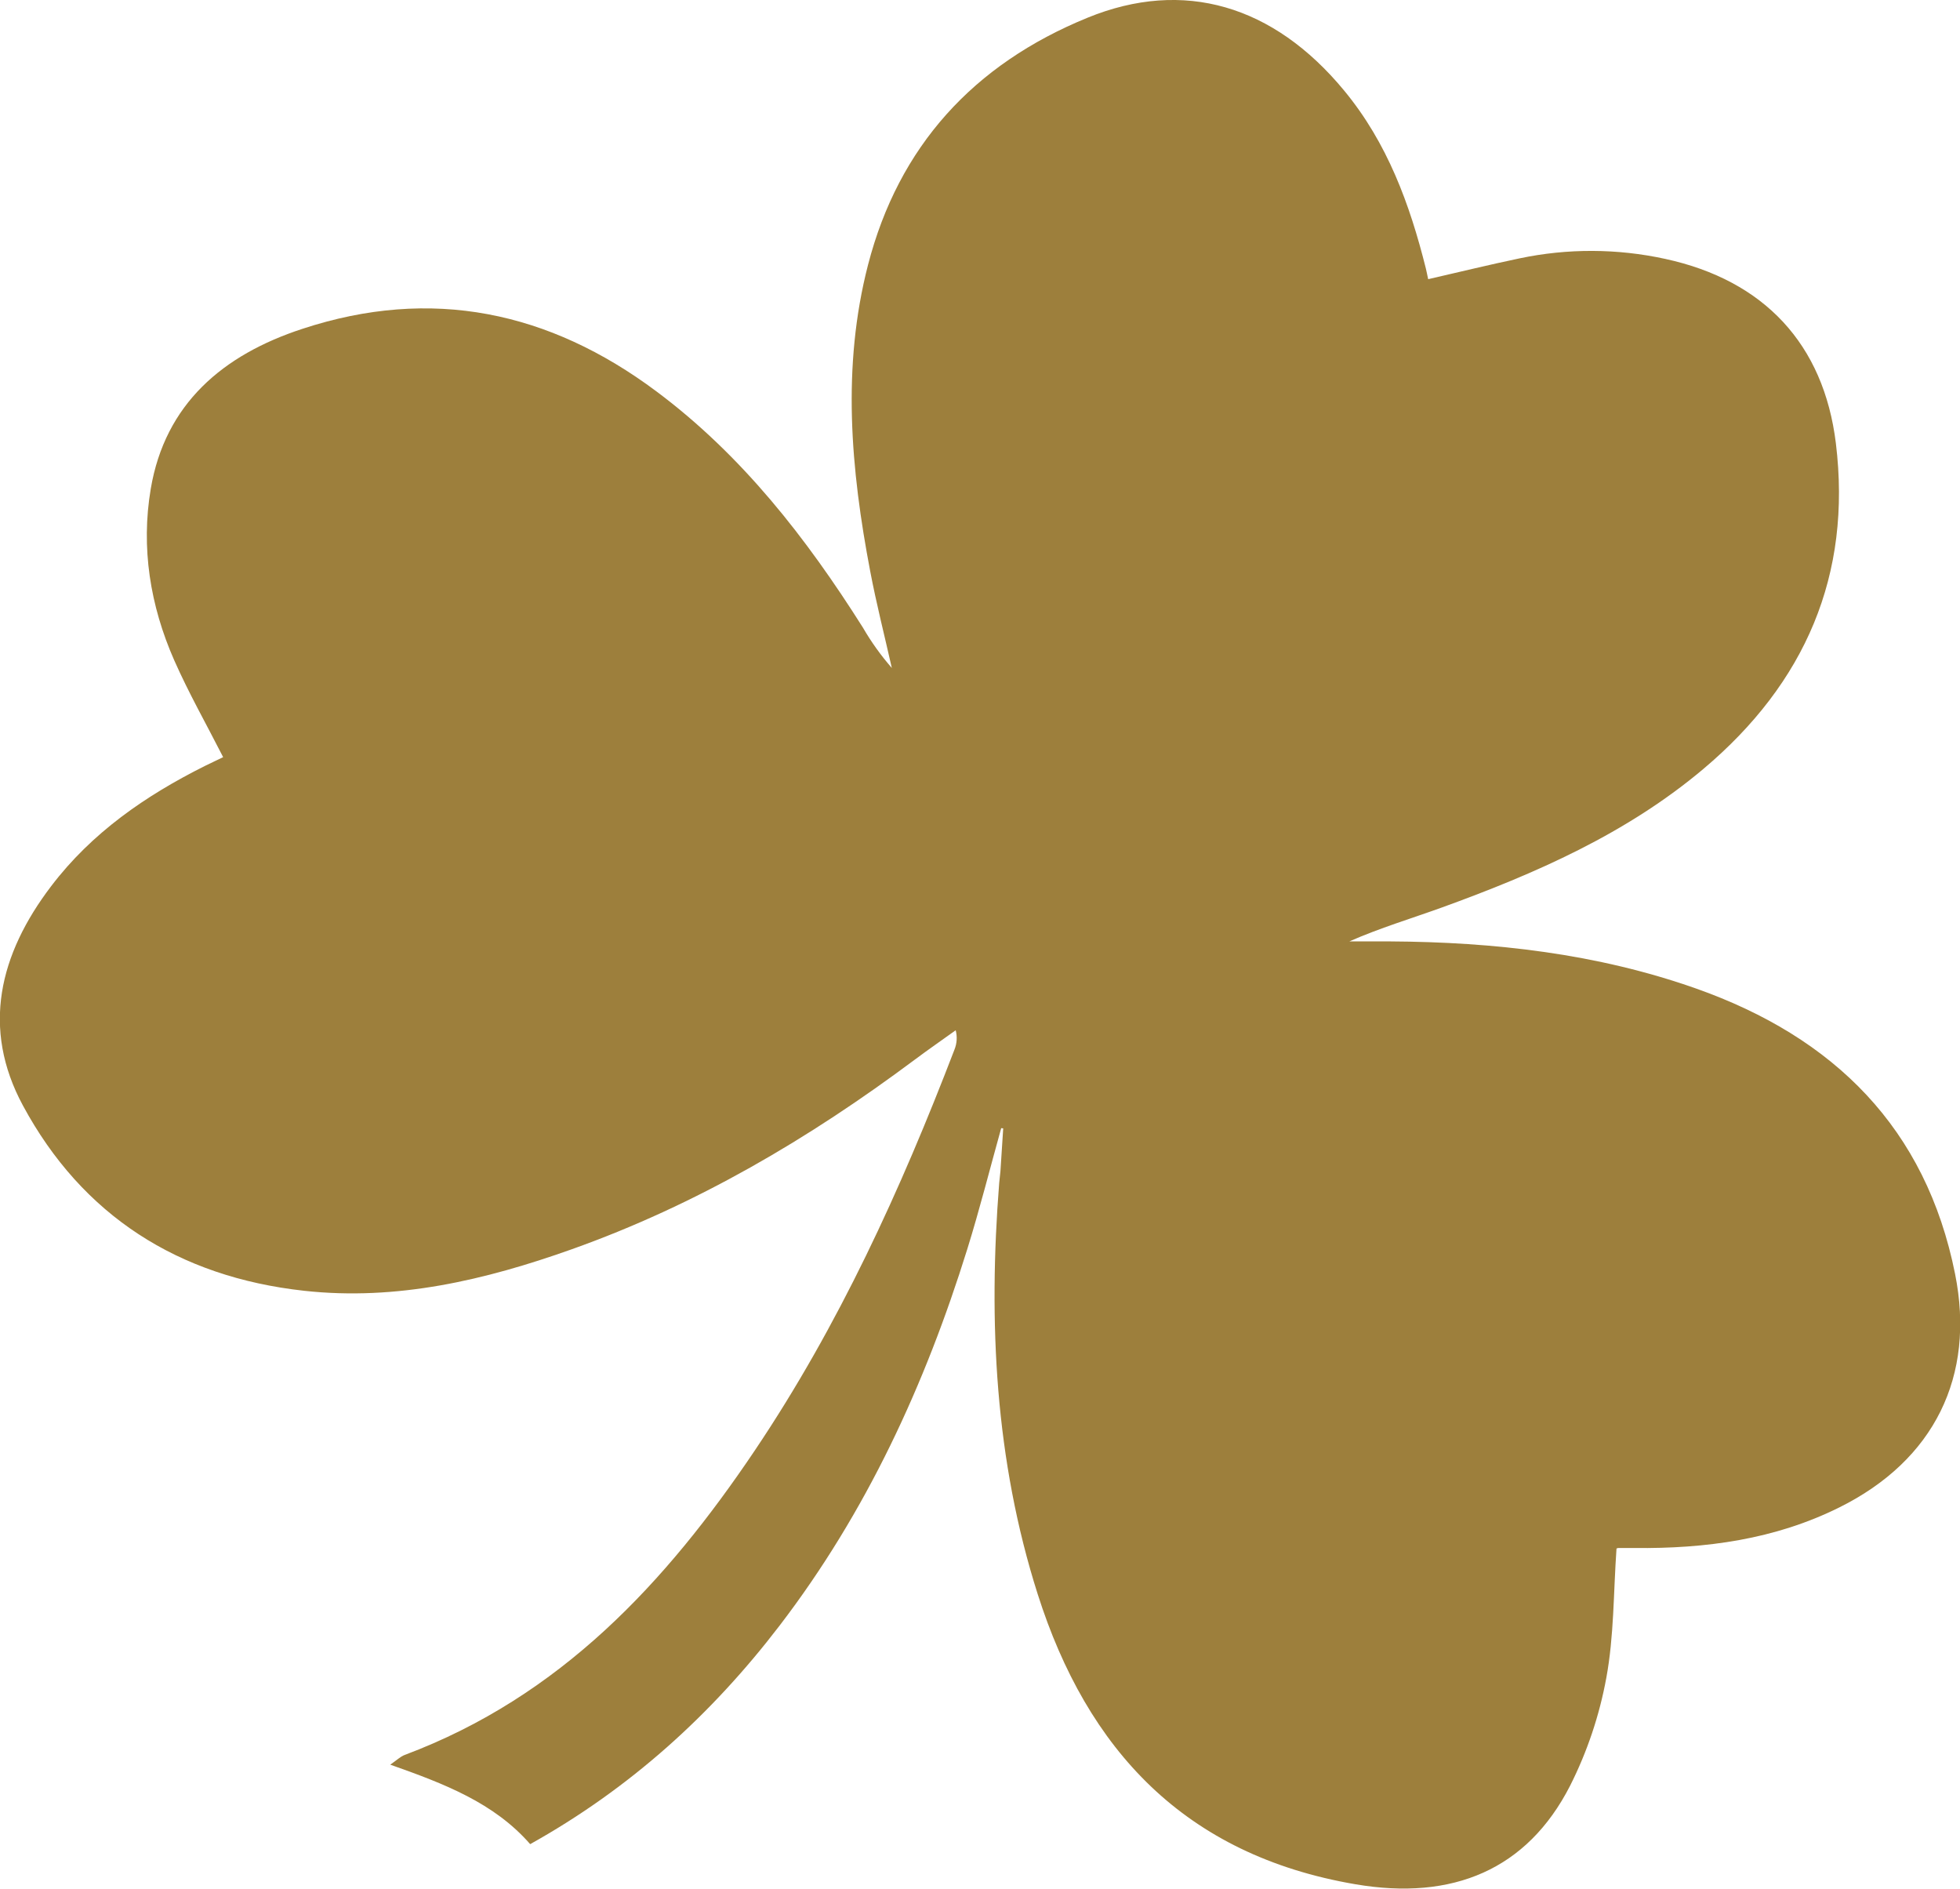 <svg xmlns="http://www.w3.org/2000/svg" width="82" height="79" viewBox="0 0 82 79" fill="none"><path d="M41.887 47.19C41.416 48.879 40.987 50.582 40.466 52.256C38.704 57.913 36.253 63.249 32.609 68.006C29.767 71.716 26.361 74.808 22.181 77.139C20.668 75.405 18.582 74.611 16.327 73.814C16.603 73.625 16.751 73.475 16.933 73.407C23.446 70.965 27.864 66.194 31.579 60.671C35.096 55.441 37.686 49.754 39.93 43.909C40.035 43.65 40.054 43.365 39.983 43.095C39.413 43.504 38.835 43.904 38.273 44.323C33.858 47.62 29.148 50.397 23.909 52.26C20.294 53.545 16.6 54.419 12.723 53.992C7.451 53.412 3.439 50.839 0.96 46.245C-0.787 43.011 -0.027 39.916 2.138 37.071C3.836 34.835 6.088 33.279 8.584 32.033C8.831 31.91 9.089 31.794 9.336 31.671C8.64 30.304 7.895 28.991 7.289 27.619C6.28 25.33 5.892 22.905 6.307 20.447C6.907 16.894 9.324 14.843 12.651 13.755C18.053 11.977 22.979 13.027 27.451 16.363C31.056 19.05 33.747 22.526 36.102 26.253C36.449 26.852 36.854 27.417 37.311 27.941C37.008 26.594 36.665 25.255 36.408 23.902C35.594 19.633 35.212 15.349 36.317 11.073C37.597 6.129 40.717 2.693 45.502 0.74C49.518 -0.9 53.283 0.213 56.236 3.79C58.046 5.98 58.983 8.547 59.654 11.233C59.686 11.365 59.711 11.497 59.75 11.678C61.048 11.38 62.308 11.072 63.578 10.806C65.585 10.384 67.662 10.392 69.666 10.829C73.806 11.725 76.299 14.396 76.807 18.542C77.479 24.052 75.527 28.57 71.272 32.157C68.056 34.868 64.252 36.536 60.32 37.961C59.042 38.422 57.737 38.813 56.452 39.378C57.015 39.378 57.579 39.378 58.144 39.378C62.516 39.403 66.815 39.888 70.949 41.346C76.753 43.395 80.576 47.204 81.793 53.282C82.654 57.567 80.924 61.085 76.943 63.058C74.252 64.394 71.358 64.784 68.381 64.752C68.157 64.752 67.932 64.752 67.708 64.752C67.656 64.752 67.606 64.79 67.629 64.782C67.5 66.611 67.528 68.431 67.202 70.188C66.915 71.753 66.406 73.27 65.688 74.695C63.892 78.207 60.776 79.513 56.701 78.816C49.563 77.597 45.483 73.186 43.414 66.682C41.63 61.078 41.344 55.309 41.803 49.484C41.815 49.319 41.843 49.154 41.855 48.989C41.896 48.393 41.933 47.796 41.971 47.199L41.887 47.19Z" fill="#9D7F3C"></path></svg>